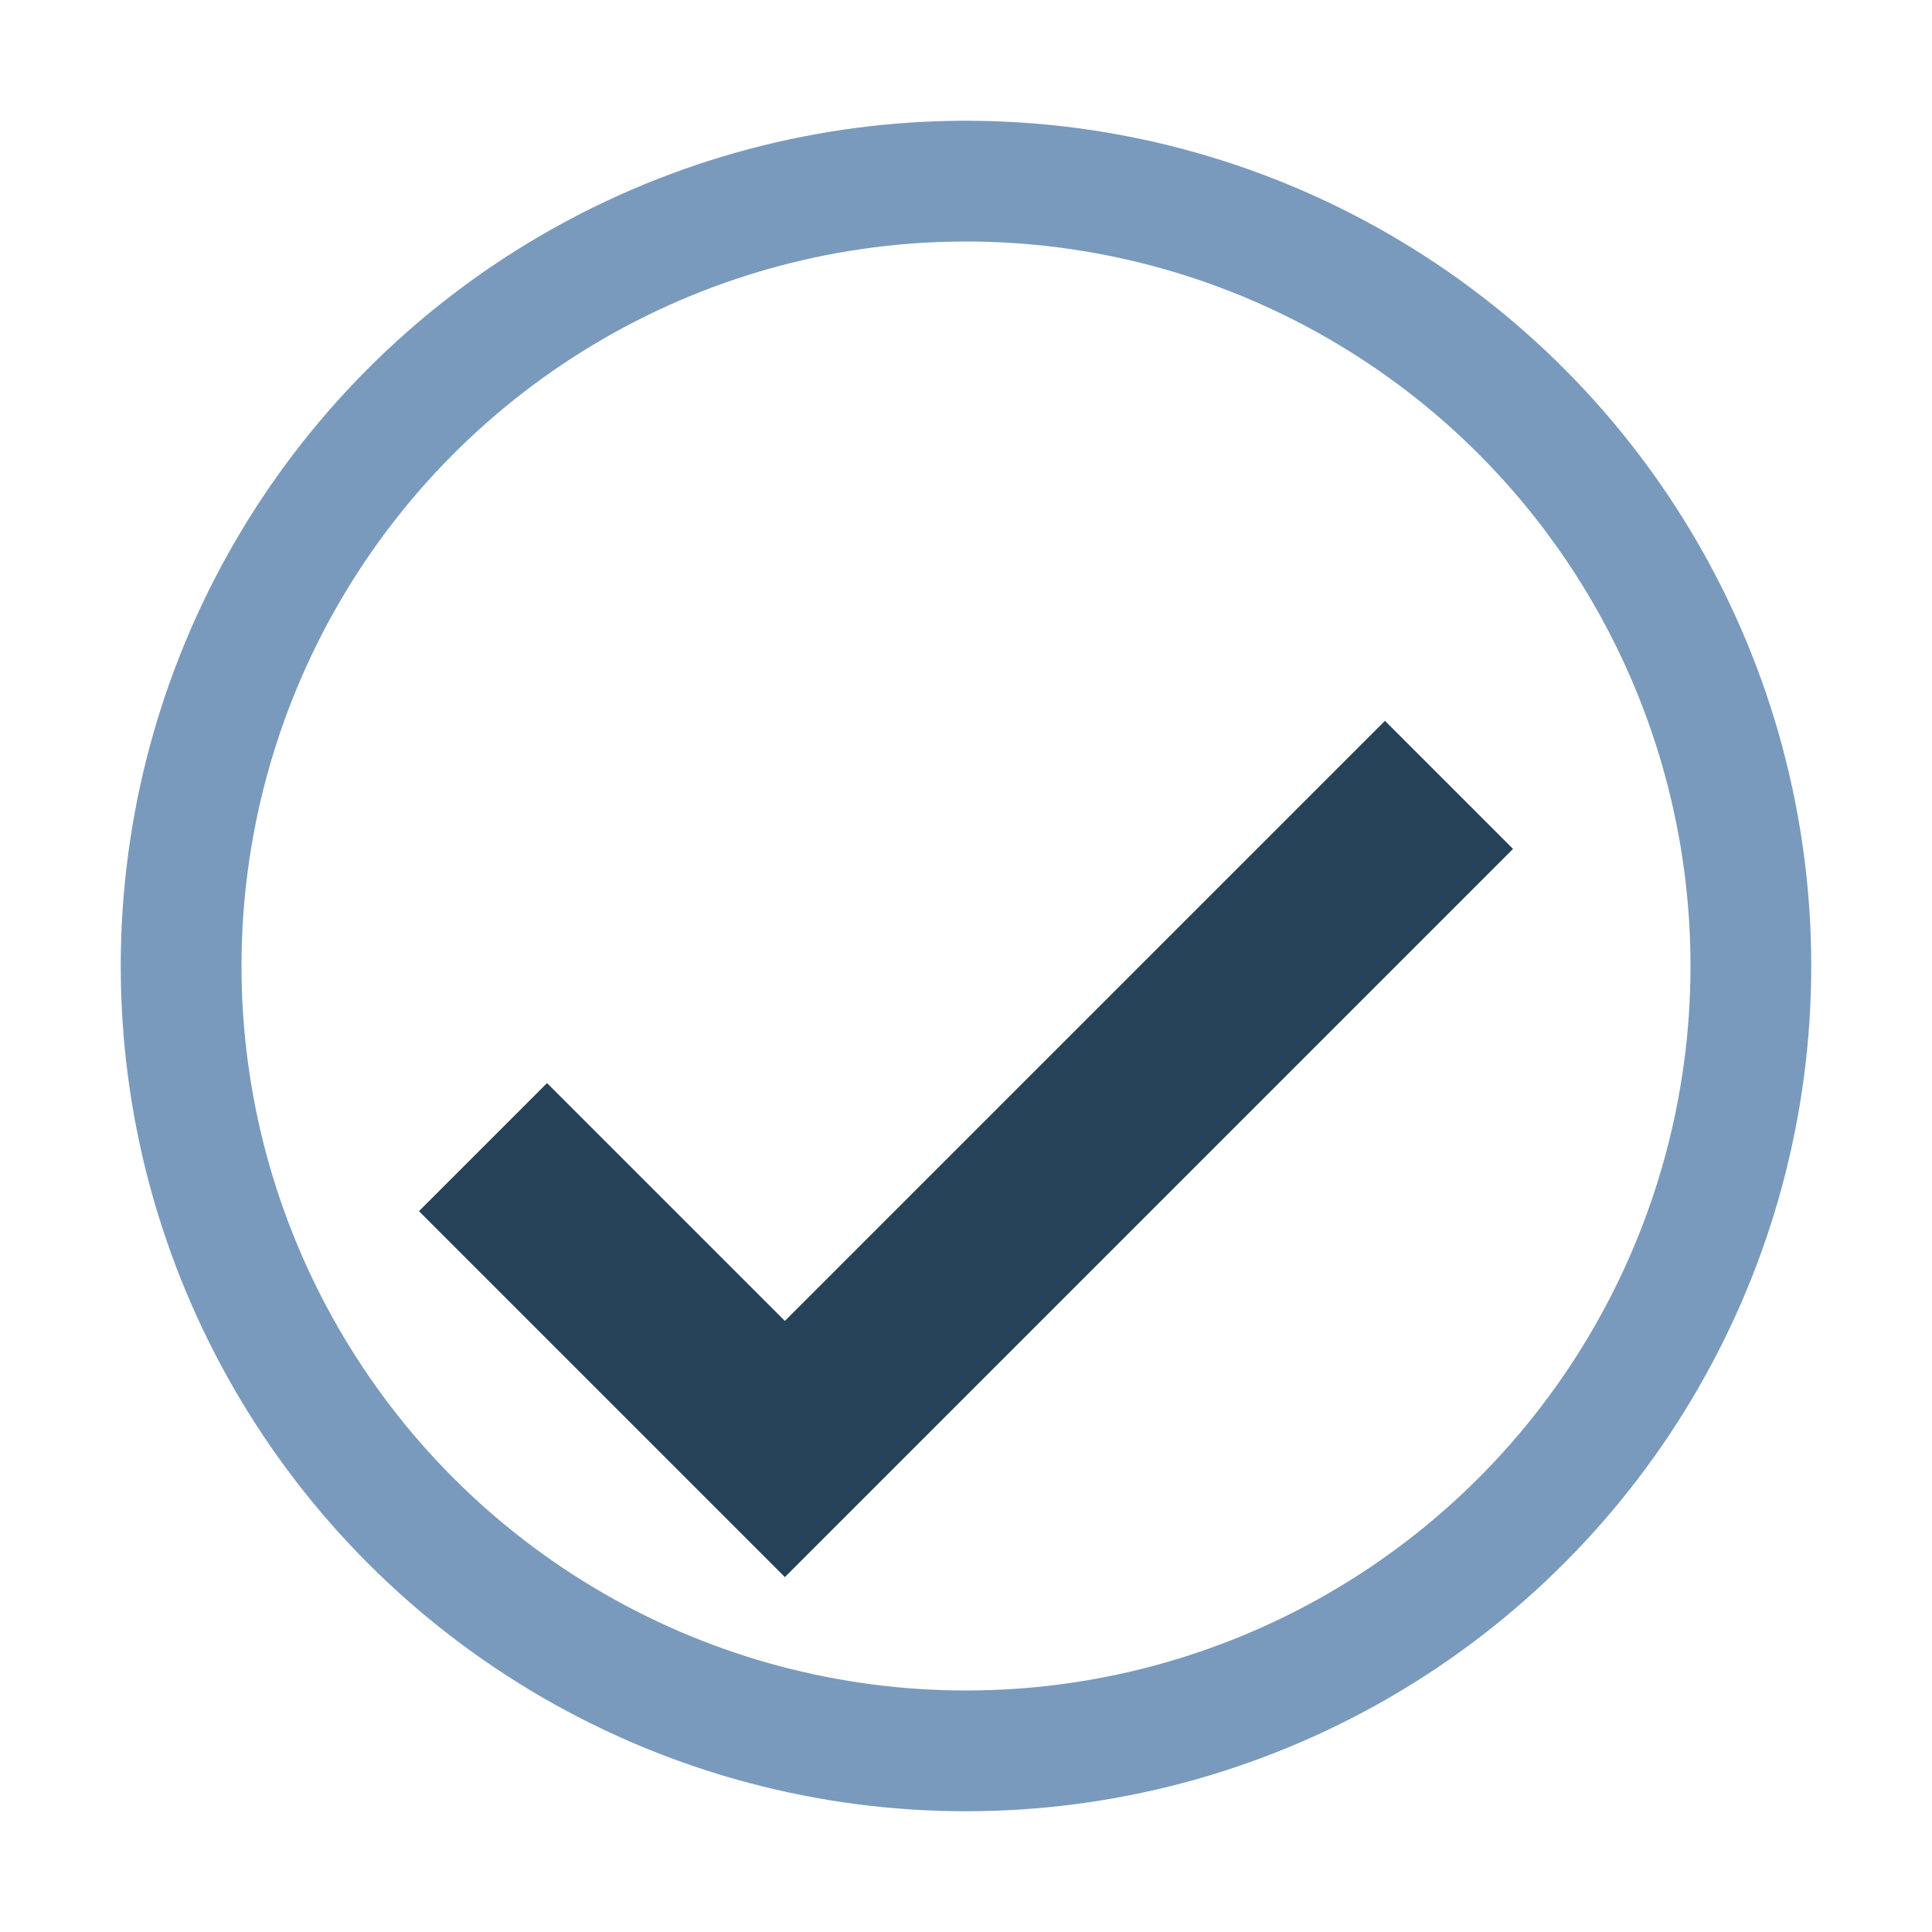 <?xml version="1.0" encoding="UTF-8"?>
<svg xmlns="http://www.w3.org/2000/svg" width="32" height="32" viewBox="0 0 32 32"><path d="M8 19l5 5 11-11" stroke="#254259" stroke-width="3" fill="none"/><circle cx="16" cy="16" r="13" stroke="#799ABC" stroke-width="2" fill="none"/></svg>